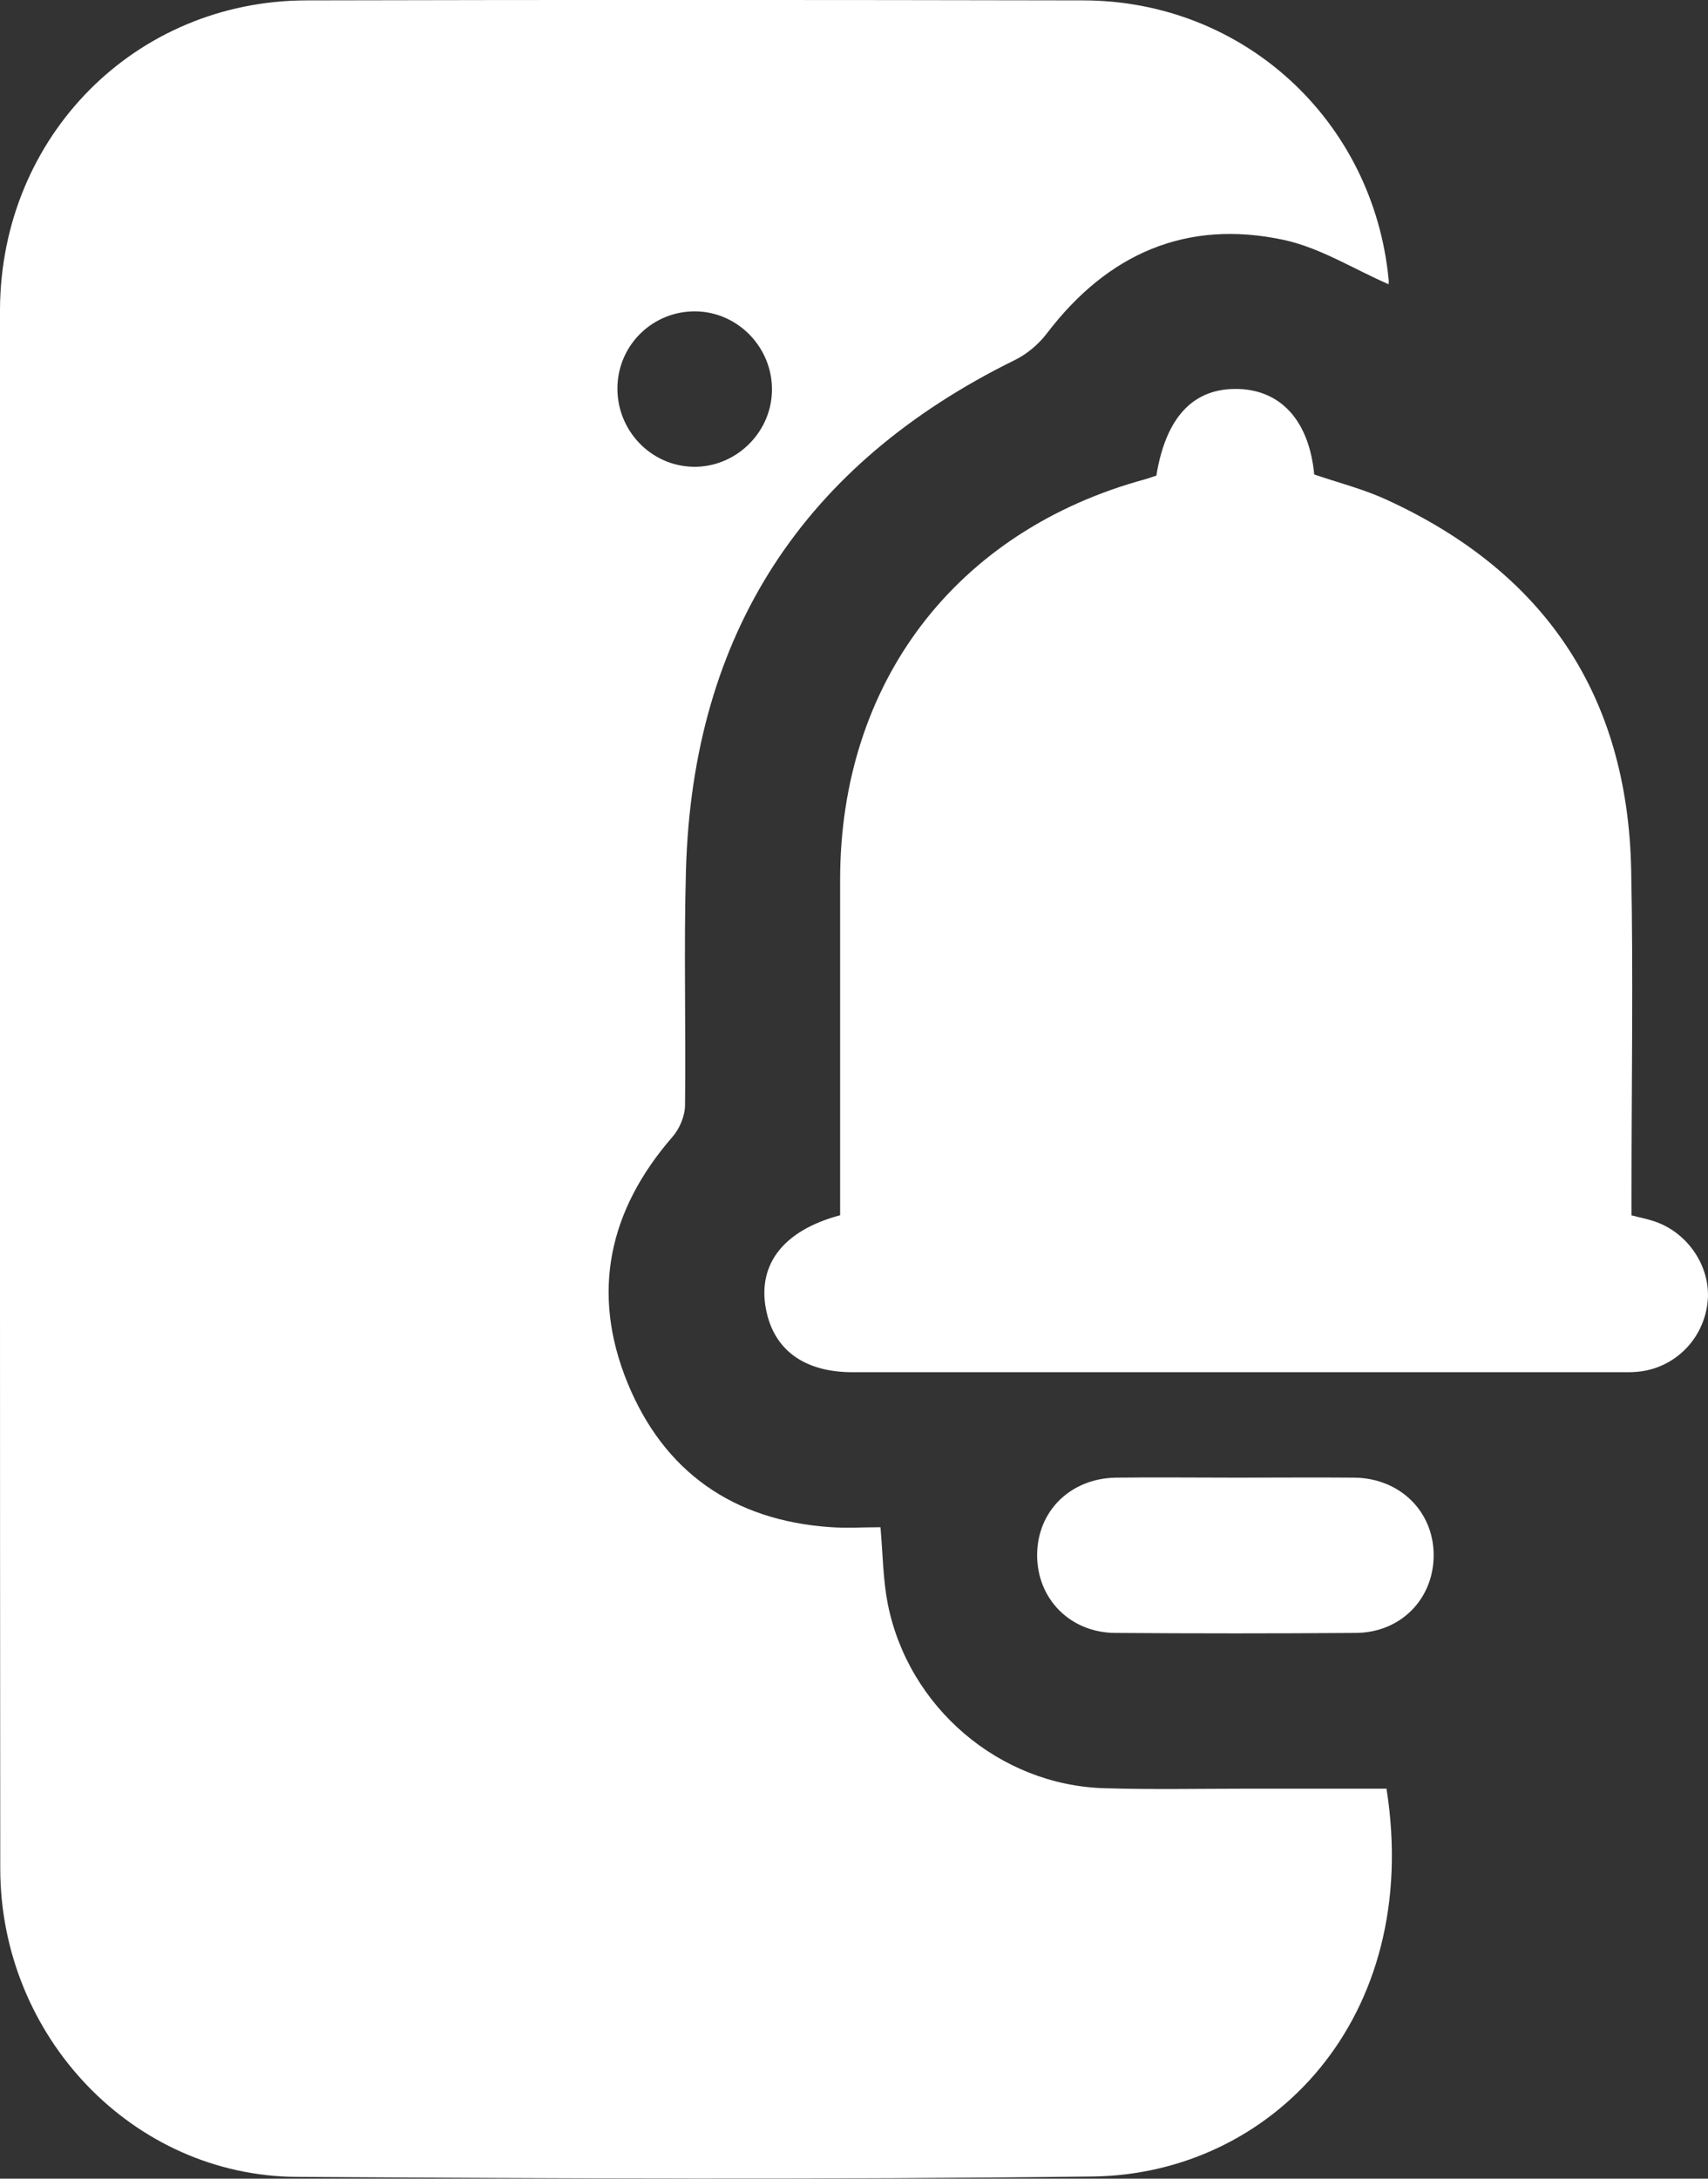 <svg width="40" height="51" viewBox="0 0 40 51" fill="none" xmlns="http://www.w3.org/2000/svg">
<rect x="0" y="0" width="40" height="51" fill="#333333" stroke="none"/>
<g clip-path="url(#clip0_2682_216)">
<path d="M32.516 6.652C31.706 6.301 30.919 5.8 30.064 5.616C27.781 5.126 25.934 5.944 24.52 7.801C24.326 8.056 24.053 8.288 23.769 8.427C18.829 10.856 16.226 14.819 16.065 20.358C16.012 22.195 16.065 24.035 16.043 25.875C16.04 26.124 15.916 26.422 15.75 26.611C14.26 28.324 13.833 30.254 14.693 32.363C15.548 34.458 17.173 35.587 19.431 35.748C19.821 35.777 20.215 35.751 20.62 35.751C20.676 36.385 20.679 36.971 20.789 37.535C21.267 39.966 23.406 41.789 25.861 41.86C26.971 41.894 28.082 41.871 29.192 41.871C30.283 41.871 31.377 41.871 32.471 41.871C33.317 47.252 29.769 50.898 25.594 50.949C19.38 51.026 13.166 50.997 6.95 50.958C3.118 50.938 0.011 47.68 0.006 43.745C-0.003 33.433 -3.54392e-05 23.121 -3.54392e-05 12.809C-3.54392e-05 10.952 -0.008 9.092 -3.54392e-05 7.235C0.025 3.19 3.163 0.017 7.178 0.009C13.242 -0.006 19.304 -0.003 25.369 0.009C29.116 0.014 32.161 2.811 32.521 6.547C32.527 6.615 32.516 6.683 32.516 6.649V6.652ZM16.301 7.289C15.306 7.272 14.488 8.053 14.46 9.044C14.432 10.06 15.23 10.907 16.234 10.927C17.212 10.946 18.05 10.151 18.078 9.169C18.109 8.158 17.299 7.306 16.299 7.289H16.301Z" fill="white"/>
<path d="M38.209 28.451C38.392 28.496 38.538 28.527 38.679 28.57C39.502 28.81 40.073 29.637 39.992 30.466C39.904 31.352 39.21 32.043 38.327 32.114C38.195 32.125 38.063 32.122 37.931 32.122C31.942 32.122 25.953 32.122 19.965 32.122C18.874 32.122 18.171 31.635 17.96 30.747C17.699 29.654 18.3 28.813 19.675 28.448C19.675 28.27 19.675 28.072 19.675 27.871C19.675 25.445 19.675 23.016 19.675 20.59C19.678 15.973 22.388 12.424 26.822 11.218C26.912 11.192 26.999 11.161 27.081 11.133C27.306 9.752 27.958 9.072 29.007 9.106C30.011 9.137 30.66 9.865 30.778 11.107C31.332 11.297 31.917 11.444 32.457 11.691C36.157 13.378 38.119 16.262 38.201 20.367C38.251 22.849 38.209 25.334 38.209 27.817C38.209 28.021 38.209 28.227 38.209 28.448V28.451Z" fill="white"/>
<path d="M28.959 34.59C29.881 34.59 30.8 34.582 31.723 34.59C32.783 34.605 33.57 35.377 33.575 36.394C33.581 37.421 32.811 38.217 31.754 38.225C29.873 38.239 27.992 38.239 26.114 38.225C25.056 38.217 24.283 37.421 24.289 36.394C24.295 35.369 25.071 34.605 26.139 34.59C27.078 34.579 28.02 34.59 28.959 34.59Z" fill="white"/>
</g>
<defs>
<clipPath id="clip0_2682_216">
<rect width="40" height="51" fill="white"/>
</clipPath>
</defs>
</svg>

